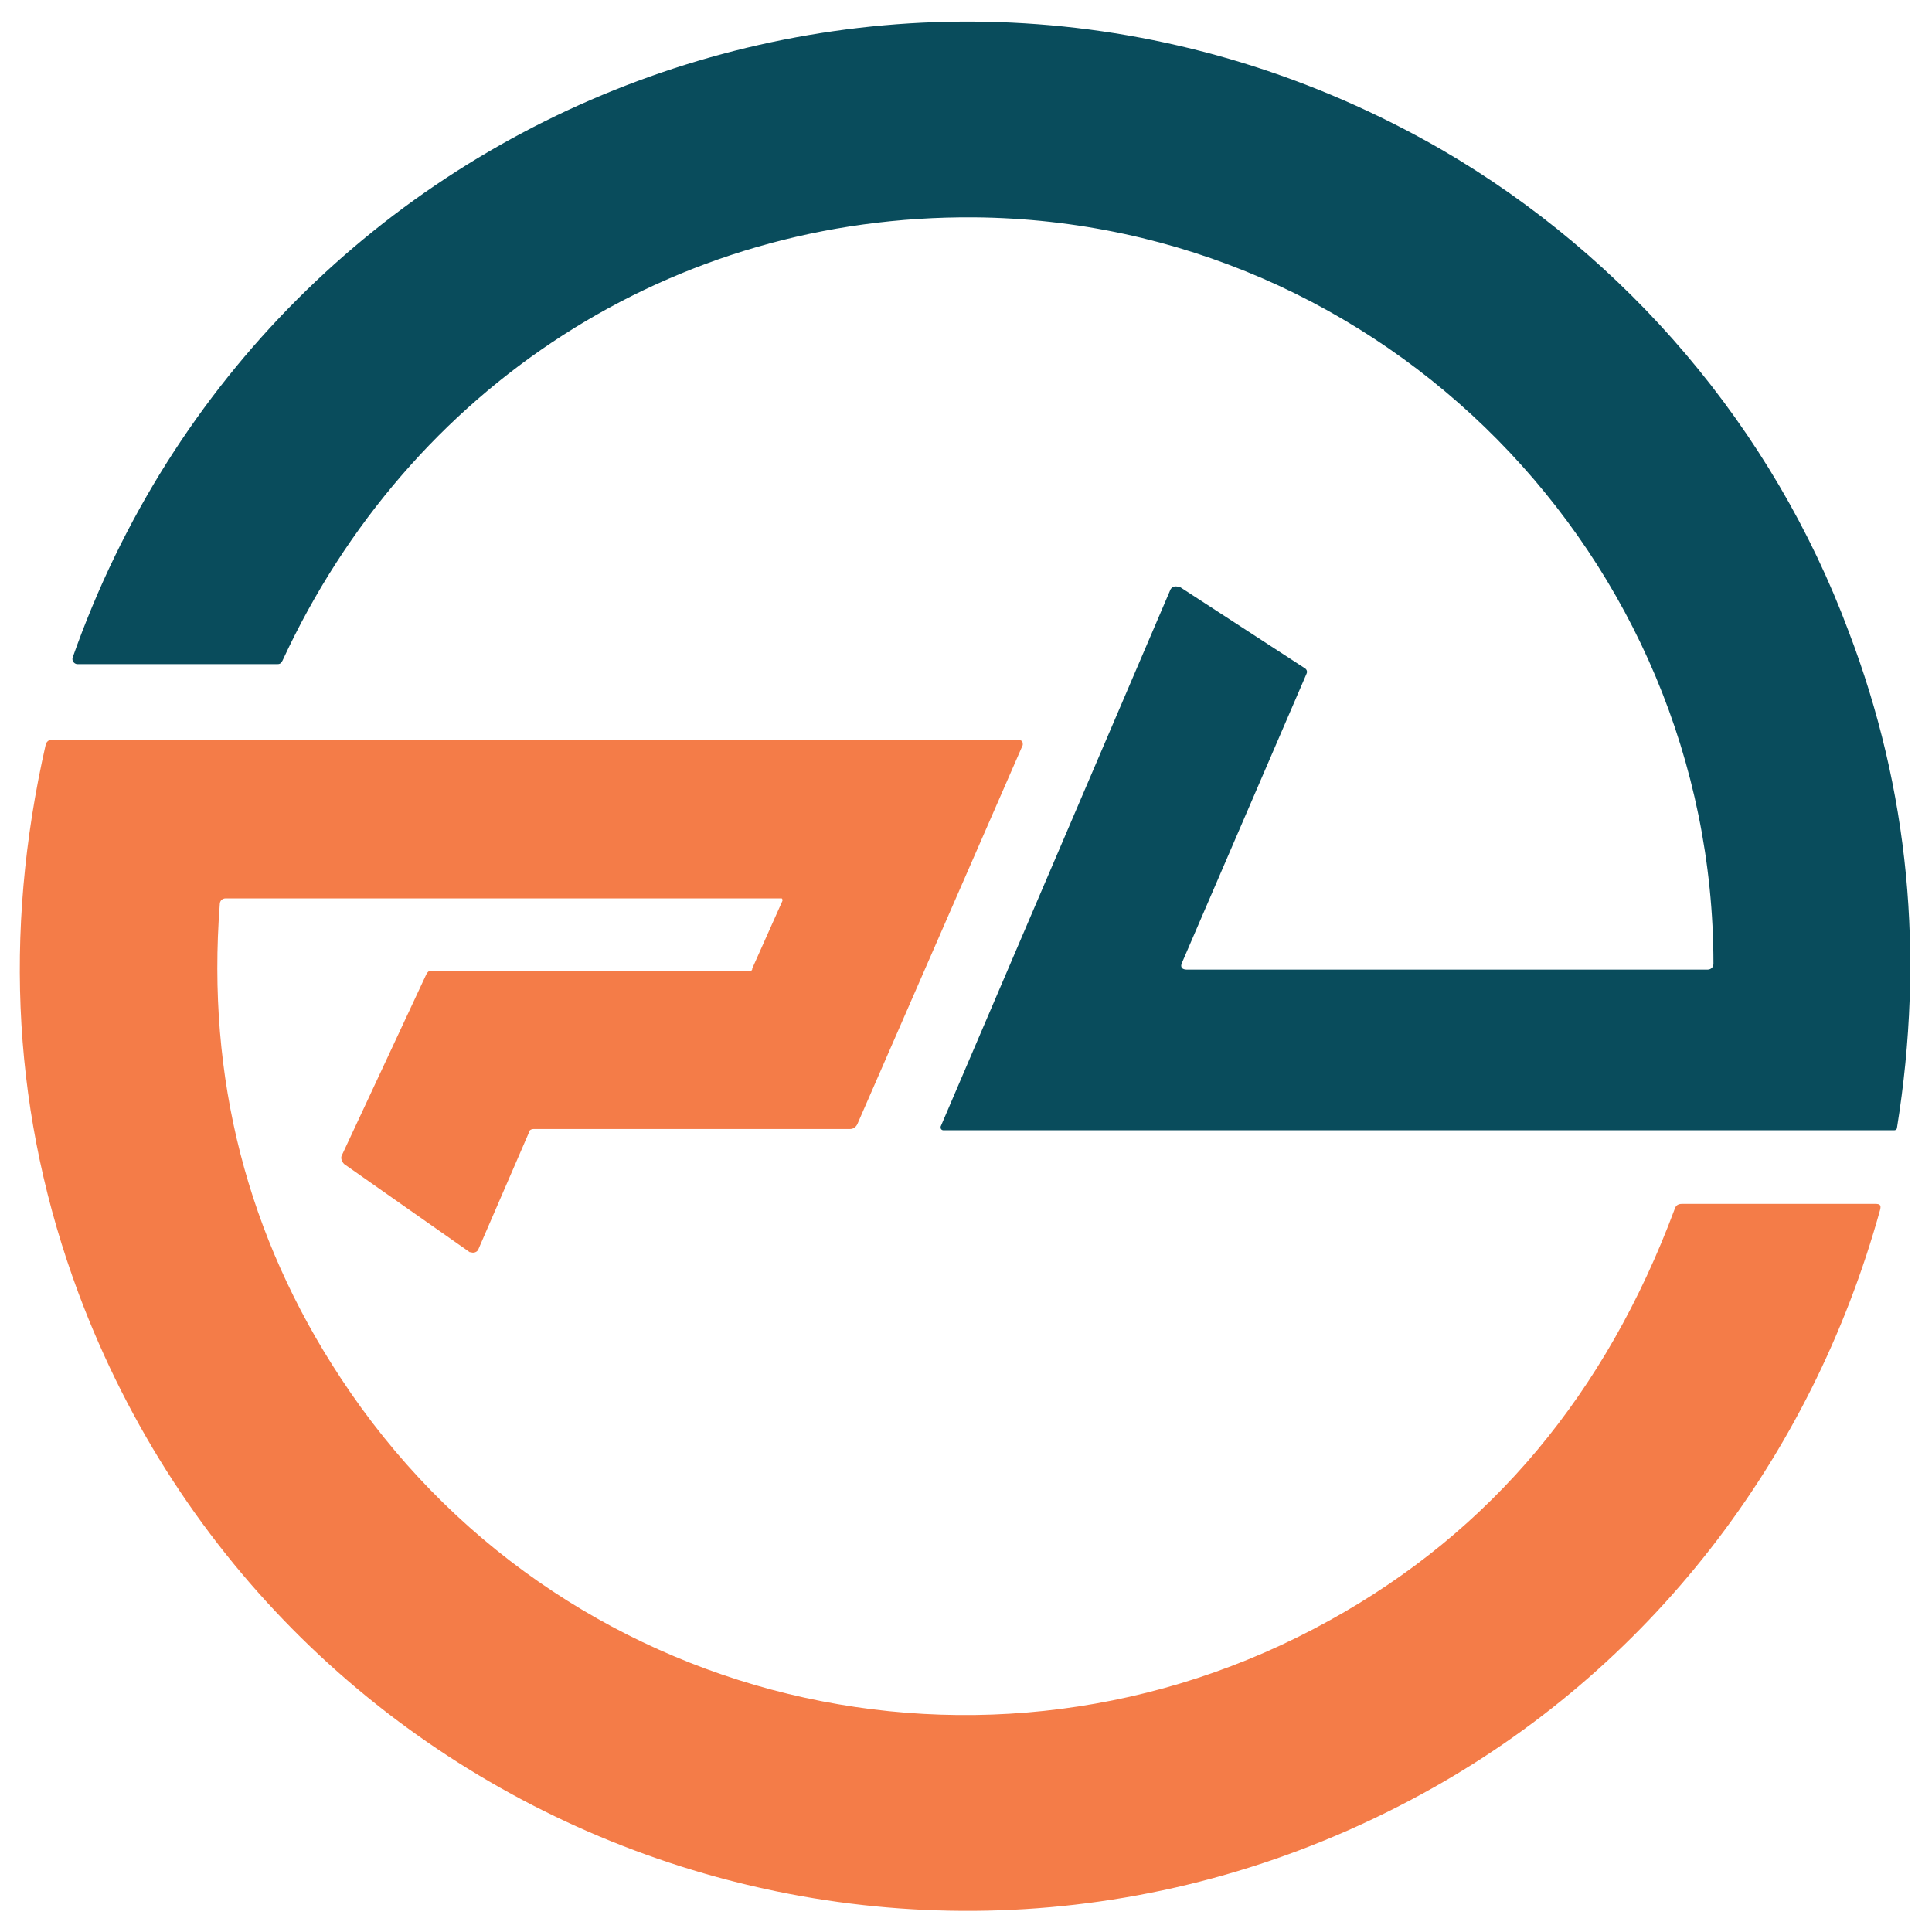 <?xml version="1.0" encoding="utf-8"?>
<!-- Generator: Adobe Illustrator 28.3.0, SVG Export Plug-In . SVG Version: 6.00 Build 0)  -->
<svg version="1.1" id="Layer_1" xmlns="http://www.w3.org/2000/svg" xmlns:xlink="http://www.w3.org/1999/xlink" x="0px" y="0px"
	 viewBox="0 0 16 16" style="enable-background:new 0 0 16 16;" xml:space="preserve">
<style type="text/css">
	.st0{fill:#094C5C;}
	.st1{fill:#F47C48;}
</style>
<g>
	<g>
		<path class="st0" d="M11.94,1.24C7.66-1.23,2.24,0.79,0.6,5.45c0,0,0,0.01,0,0.01c0,0.02,0.02,0.04,0.04,0.04l1.66,0
			c0.02,0,0.03-0.01,0.04-0.03c1.05-2.27,3.23-3.69,5.73-3.67c3.39,0.03,6.12,2.82,6.12,6.18c0,0.03-0.02,0.05-0.05,0.05H9.83
			c-0.04,0-0.06-0.02-0.04-0.06l1.03-2.39c0.01-0.02,0-0.04-0.02-0.05L9.77,4.86c0,0-0.01,0-0.01,0c-0.03-0.01-0.06,0-0.07,0.03
			l-1.9,4.44c0,0,0,0.01,0,0.01c0,0.01,0.01,0.02,0.02,0.02h7.88c0.01,0,0.02-0.01,0.02-0.02c0.23-1.43,0.1-2.8-0.4-4.11
			C14.68,3.54,13.47,2.13,11.94,1.24z"/>
	</g>
	<g>
		<path class="st1" d="M11.77,14.86c1.89-1.03,3.23-2.78,3.8-4.84c0.01-0.04,0-0.05-0.04-0.05l-1.6,0c-0.03,0-0.05,0.01-0.06,0.04
			c-0.57,1.53-1.52,2.67-2.86,3.41c-2.83,1.57-6.4,0.72-8.19-2.01c-0.77-1.17-1.11-2.48-1-3.92c0-0.03,0.02-0.05,0.05-0.05l4.59,0
			c0,0,0,0,0.01,0c0.01,0,0.01,0.01,0.01,0.02L6.23,8.02C6.23,8.04,6.22,8.04,6.2,8.04H3.57c-0.02,0-0.03,0.01-0.04,0.03l-0.7,1.5
			c-0.01,0.02,0,0.05,0.02,0.07l1.04,0.73c0,0,0,0,0.01,0c0.02,0.01,0.05,0,0.06-0.02l0.42-0.97C4.38,9.36,4.4,9.35,4.42,9.35h2.62
			c0.03,0,0.05-0.02,0.06-0.04l1.37-3.14c0,0,0-0.01,0-0.01c0-0.02-0.01-0.03-0.03-0.03l-8.02,0c-0.02,0-0.03,0.01-0.04,0.03
			c-0.36,1.58-0.27,3.1,0.27,4.55C2.32,15.18,7.55,17.16,11.77,14.86z"/>
	</g>
</g>
<g>
</g>
<g>
</g>
<g>
</g>
<g>
</g>
<g>
</g>
<g>
</g>
</svg>
